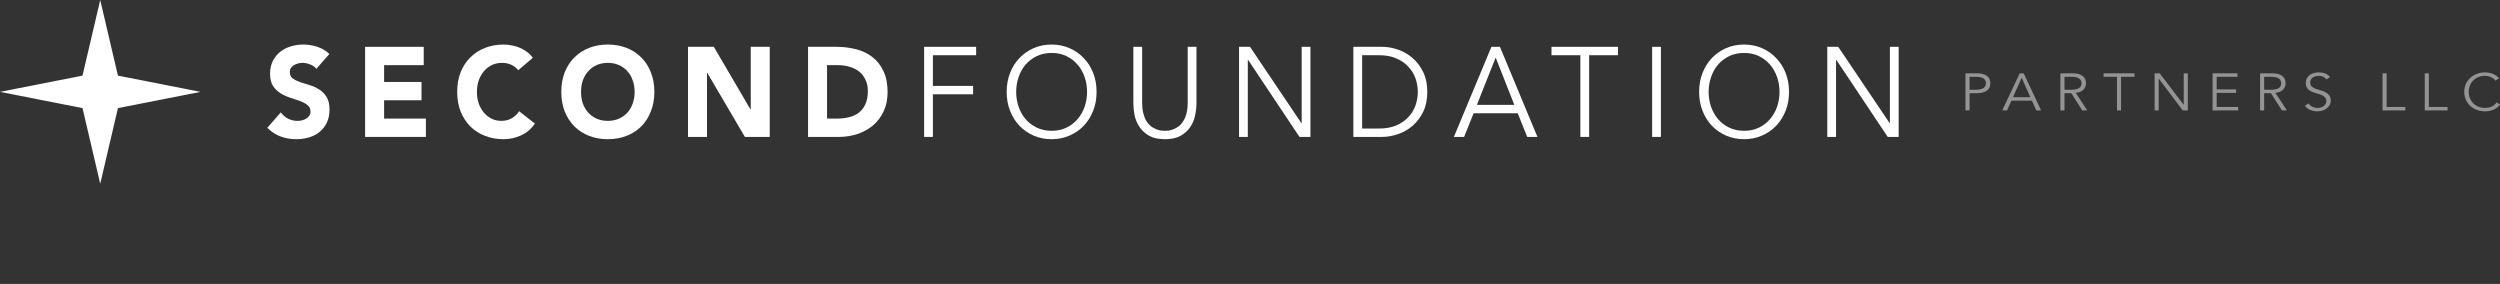 <svg width="449" height="51" viewBox="0 0 449 51" fill="none" xmlns="http://www.w3.org/2000/svg">
<rect x="0" y="0" width="449" height="51" fill="#333333" stroke="none"/>
<path fill-rule="evenodd" clip-rule="evenodd" d="M36 16.5L21.182 13.583L18 0L14.818 13.583L0 16.5L14.818 19.417L18 33L21.182 19.417L36 16.5Z" fill="white"/>
<path d="M56.817 12.364C56.54 11.999 56.161 11.732 55.68 11.565C55.213 11.382 54.768 11.29 54.345 11.29C54.097 11.29 53.842 11.321 53.579 11.382C53.317 11.443 53.069 11.542 52.835 11.679C52.602 11.801 52.412 11.968 52.266 12.181C52.121 12.395 52.048 12.654 52.048 12.958C52.048 13.446 52.223 13.819 52.573 14.078C52.923 14.337 53.36 14.558 53.886 14.741C54.425 14.923 55.001 15.106 55.614 15.289C56.227 15.472 56.795 15.731 57.321 16.066C57.86 16.401 58.305 16.85 58.655 17.414C59.005 17.978 59.18 18.732 59.18 19.676C59.18 20.575 59.02 21.359 58.699 22.03C58.378 22.7 57.941 23.256 57.386 23.698C56.846 24.139 56.212 24.467 55.483 24.68C54.768 24.893 54.01 25 53.207 25C52.201 25 51.267 24.84 50.407 24.52C49.546 24.2 48.744 23.682 48 22.966L50.429 20.179C50.779 20.666 51.216 21.047 51.741 21.321C52.281 21.58 52.835 21.71 53.404 21.71C53.681 21.71 53.958 21.679 54.236 21.618C54.527 21.542 54.783 21.436 55.001 21.298C55.235 21.161 55.417 20.986 55.548 20.773C55.694 20.56 55.767 20.308 55.767 20.019C55.767 19.531 55.585 19.151 55.22 18.876C54.87 18.587 54.425 18.343 53.886 18.145C53.346 17.947 52.762 17.749 52.135 17.551C51.508 17.353 50.925 17.087 50.385 16.751C49.845 16.416 49.393 15.975 49.028 15.426C48.678 14.878 48.503 14.154 48.503 13.255C48.503 12.387 48.664 11.625 48.985 10.97C49.32 10.315 49.758 9.767 50.297 9.325C50.852 8.884 51.486 8.556 52.201 8.343C52.916 8.114 53.652 8 54.411 8C55.286 8 56.132 8.129 56.949 8.388C57.765 8.647 58.502 9.082 59.158 9.691L56.817 12.364Z" fill="white"/>
<path d="M65.574 8.411H76.098V11.702H68.987V14.718H75.704V18.008H68.987V21.298H76.492V24.589H65.574V8.411Z" fill="white"/>
<path d="M93.073 12.616C92.738 12.189 92.322 11.862 91.826 11.633C91.345 11.405 90.783 11.29 90.142 11.29C89.5 11.29 88.902 11.42 88.347 11.679C87.808 11.938 87.334 12.303 86.925 12.775C86.531 13.232 86.218 13.781 85.984 14.421C85.766 15.06 85.656 15.754 85.656 16.5C85.656 17.262 85.766 17.962 85.984 18.602C86.218 19.227 86.531 19.775 86.925 20.247C87.319 20.704 87.779 21.062 88.304 21.321C88.843 21.58 89.42 21.71 90.032 21.71C90.732 21.71 91.352 21.557 91.892 21.253C92.432 20.948 92.876 20.521 93.227 19.973L96.071 22.189C95.415 23.149 94.583 23.858 93.577 24.314C92.57 24.771 91.534 25 90.47 25C89.259 25 88.143 24.802 87.122 24.406C86.101 24.01 85.219 23.446 84.475 22.715C83.731 21.969 83.147 21.07 82.725 20.019C82.316 18.968 82.112 17.795 82.112 16.5C82.112 15.205 82.316 14.032 82.725 12.981C83.147 11.93 83.731 11.039 84.475 10.308C85.219 9.561 86.101 8.99 87.122 8.594C88.143 8.198 89.259 8 90.47 8C90.907 8 91.359 8.046 91.826 8.137C92.308 8.213 92.774 8.343 93.227 8.526C93.693 8.708 94.138 8.952 94.561 9.257C94.984 9.561 95.363 9.935 95.699 10.376L93.073 12.616Z" fill="white"/>
<path d="M100.809 16.5C100.809 15.205 101.013 14.032 101.422 12.981C101.845 11.93 102.428 11.039 103.172 10.308C103.916 9.561 104.799 8.99 105.82 8.594C106.841 8.198 107.956 8 109.167 8C110.378 8 111.494 8.198 112.515 8.594C113.536 8.99 114.418 9.561 115.162 10.308C115.906 11.039 116.482 11.93 116.89 12.981C117.313 14.032 117.525 15.205 117.525 16.5C117.525 17.795 117.313 18.968 116.89 20.019C116.482 21.07 115.906 21.969 115.162 22.715C114.418 23.446 113.536 24.01 112.515 24.406C111.494 24.802 110.378 25 109.167 25C107.956 25 106.841 24.802 105.82 24.406C104.799 24.01 103.916 23.446 103.172 22.715C102.428 21.969 101.845 21.07 101.422 20.019C101.013 18.968 100.809 17.795 100.809 16.5ZM104.354 16.5C104.354 17.262 104.463 17.962 104.682 18.602C104.915 19.227 105.243 19.775 105.666 20.247C106.089 20.704 106.593 21.062 107.176 21.321C107.774 21.58 108.438 21.71 109.167 21.71C109.896 21.71 110.553 21.58 111.136 21.321C111.734 21.062 112.245 20.704 112.668 20.247C113.091 19.775 113.412 19.227 113.63 18.602C113.864 17.962 113.981 17.262 113.981 16.5C113.981 15.754 113.864 15.06 113.63 14.421C113.412 13.781 113.091 13.232 112.668 12.775C112.245 12.303 111.734 11.938 111.136 11.679C110.553 11.42 109.896 11.29 109.167 11.29C108.438 11.29 107.774 11.42 107.176 11.679C106.593 11.938 106.089 12.303 105.666 12.775C105.243 13.232 104.915 13.781 104.682 14.421C104.463 15.06 104.354 15.754 104.354 16.5Z" fill="white"/>
<path d="M123.564 8.411H128.203L134.788 19.653H134.832V8.411H138.245V24.589H133.782L127.021 13.073H126.977V24.589H123.564V8.411Z" fill="white"/>
<path d="M145.125 8.411H150.244C151.484 8.411 152.658 8.556 153.767 8.845C154.89 9.135 155.867 9.607 156.699 10.262C157.53 10.902 158.187 11.74 158.668 12.775C159.164 13.811 159.412 15.068 159.412 16.546C159.412 17.856 159.171 19.013 158.69 20.019C158.223 21.009 157.589 21.847 156.786 22.532C155.984 23.203 155.058 23.713 154.008 24.063C152.957 24.413 151.856 24.589 150.704 24.589H145.125V8.411ZM148.538 21.298H150.31C151.098 21.298 151.827 21.215 152.498 21.047C153.184 20.88 153.774 20.605 154.27 20.224C154.766 19.828 155.153 19.318 155.43 18.694C155.722 18.054 155.867 17.277 155.867 16.363C155.867 15.571 155.722 14.885 155.43 14.306C155.153 13.712 154.773 13.225 154.292 12.844C153.811 12.463 153.242 12.181 152.586 11.999C151.944 11.801 151.265 11.702 150.551 11.702H148.538V21.298Z" fill="white"/>
<path d="M167.546 24.589H165.971V8.411H175.313V9.919H167.546V15.426H174.766V16.934H167.546V24.589Z" fill="white"/>
<path d="M195.238 16.5C195.238 15.571 195.092 14.687 194.8 13.85C194.509 12.996 194.086 12.25 193.531 11.61C192.992 10.97 192.328 10.46 191.54 10.079C190.753 9.698 189.863 9.508 188.871 9.508C187.879 9.508 186.99 9.698 186.202 10.079C185.414 10.46 184.743 10.97 184.189 11.61C183.649 12.25 183.234 12.996 182.942 13.85C182.65 14.687 182.504 15.571 182.504 16.5C182.504 17.429 182.65 18.32 182.942 19.173C183.234 20.011 183.649 20.75 184.189 21.39C184.743 22.03 185.414 22.54 186.202 22.921C186.99 23.302 187.879 23.492 188.871 23.492C189.863 23.492 190.753 23.302 191.54 22.921C192.328 22.54 192.992 22.03 193.531 21.39C194.086 20.75 194.509 20.011 194.8 19.173C195.092 18.32 195.238 17.429 195.238 16.5ZM196.945 16.5C196.945 17.734 196.74 18.869 196.332 19.905C195.924 20.94 195.355 21.839 194.625 22.601C193.911 23.347 193.057 23.934 192.066 24.36C191.088 24.787 190.023 25 188.871 25C187.719 25 186.647 24.787 185.655 24.36C184.678 23.934 183.824 23.347 183.095 22.601C182.38 21.839 181.819 20.94 181.41 19.905C181.002 18.869 180.798 17.734 180.798 16.5C180.798 15.266 181.002 14.131 181.41 13.095C181.819 12.06 182.38 11.168 183.095 10.422C183.824 9.66 184.678 9.066 185.655 8.64C186.647 8.213 187.719 8 188.871 8C190.023 8 191.088 8.213 192.066 8.64C193.057 9.066 193.911 9.66 194.625 10.422C195.355 11.168 195.924 12.06 196.332 13.095C196.74 14.131 196.945 15.266 196.945 16.5Z" fill="white"/>
<path d="M214.885 18.556C214.885 19.227 214.805 19.943 214.645 20.704C214.499 21.451 214.214 22.144 213.791 22.784C213.368 23.423 212.785 23.956 212.041 24.383C211.312 24.794 210.371 25 209.218 25C208.052 25 207.103 24.794 206.374 24.383C205.645 23.956 205.069 23.423 204.646 22.784C204.223 22.144 203.931 21.451 203.771 20.704C203.625 19.943 203.552 19.227 203.552 18.556V8.411H205.127V18.374C205.127 19.151 205.2 19.821 205.346 20.384C205.492 20.933 205.681 21.397 205.915 21.778C206.163 22.159 206.433 22.464 206.724 22.692C207.031 22.905 207.33 23.073 207.621 23.195C207.928 23.317 208.219 23.401 208.496 23.446C208.774 23.477 209.014 23.492 209.218 23.492C209.408 23.492 209.641 23.477 209.919 23.446C210.21 23.401 210.502 23.317 210.794 23.195C211.1 23.073 211.399 22.905 211.691 22.692C211.997 22.464 212.267 22.159 212.5 21.778C212.748 21.397 212.945 20.933 213.091 20.384C213.237 19.821 213.31 19.151 213.31 18.374V8.411H214.885V18.556Z" fill="white"/>
<path d="M233.735 22.121H233.779V8.411H235.354V24.589H233.385L224.152 10.742H224.108V24.589H222.533V8.411H224.502L233.735 22.121Z" fill="white"/>
<path d="M244.638 23.081H247.701C248.883 23.081 249.904 22.898 250.764 22.532C251.639 22.151 252.361 21.656 252.93 21.047C253.514 20.422 253.944 19.722 254.221 18.945C254.498 18.153 254.637 17.338 254.637 16.5C254.637 15.662 254.498 14.855 254.221 14.078C253.944 13.286 253.514 12.585 252.93 11.976C252.361 11.351 251.639 10.856 250.764 10.491C249.904 10.11 248.883 9.919 247.701 9.919H244.638V23.081ZM243.063 8.411H248.204C249.167 8.411 250.13 8.579 251.092 8.914C252.07 9.249 252.945 9.759 253.718 10.445C254.506 11.115 255.14 11.961 255.621 12.981C256.103 13.987 256.343 15.159 256.343 16.5C256.343 17.856 256.103 19.036 255.621 20.042C255.14 21.047 254.506 21.892 253.718 22.578C252.945 23.248 252.07 23.751 251.092 24.086C250.13 24.421 249.167 24.589 248.204 24.589H243.063V8.411Z" fill="white"/>
<path d="M265.253 18.831H271.97L268.622 10.331L265.253 18.831ZM262.956 24.589H261.118L267.856 8.411H269.388L276.127 24.589H274.289L272.582 20.339H264.662L262.956 24.589Z" fill="white"/>
<path d="M285.408 24.589H283.832V9.919H278.647V8.411H290.593V9.919H285.408V24.589Z" fill="white"/>
<path d="M298.299 24.589H296.724V8.411H298.299V24.589Z" fill="white"/>
<path d="M319.602 16.5C319.602 15.571 319.457 14.687 319.165 13.85C318.873 12.996 318.45 12.25 317.896 11.61C317.356 10.97 316.693 10.46 315.905 10.079C315.117 9.698 314.227 9.508 313.236 9.508C312.244 9.508 311.354 9.698 310.566 10.079C309.779 10.46 309.108 10.97 308.553 11.61C308.014 12.25 307.598 12.996 307.306 13.85C307.015 14.687 306.869 15.571 306.869 16.5C306.869 17.429 307.015 18.32 307.306 19.173C307.598 20.011 308.014 20.75 308.553 21.39C309.108 22.03 309.779 22.54 310.566 22.921C311.354 23.302 312.244 23.492 313.236 23.492C314.227 23.492 315.117 23.302 315.905 22.921C316.693 22.54 317.356 22.03 317.896 21.39C318.45 20.75 318.873 20.011 319.165 19.173C319.457 18.32 319.602 17.429 319.602 16.5ZM321.309 16.5C321.309 17.734 321.105 18.869 320.696 19.905C320.288 20.94 319.719 21.839 318.99 22.601C318.275 23.347 317.422 23.934 316.43 24.36C315.453 24.787 314.388 25 313.236 25C312.083 25 311.011 24.787 310.019 24.36C309.042 23.934 308.189 23.347 307.46 22.601C306.745 21.839 306.183 20.94 305.775 19.905C305.366 18.869 305.162 17.734 305.162 16.5C305.162 15.266 305.366 14.131 305.775 13.095C306.183 12.06 306.745 11.168 307.46 10.422C308.189 9.66 309.042 9.066 310.019 8.64C311.011 8.213 312.083 8 313.236 8C314.388 8 315.453 8.213 316.43 8.64C317.422 9.066 318.275 9.66 318.99 10.422C319.719 11.168 320.288 12.06 320.696 13.095C321.105 14.131 321.309 15.266 321.309 16.5Z" fill="white"/>
<path d="M339.381 22.121H339.425V8.411H341V24.589H339.031L329.798 10.742H329.754V24.589H328.179V8.411H330.148L339.381 22.121Z" fill="white"/>
<path d="M353.733 16.114H354.913C355.239 16.114 355.513 16.083 355.737 16.02C355.968 15.957 356.151 15.876 356.287 15.775C356.422 15.669 356.521 15.547 356.582 15.409C356.643 15.264 356.673 15.111 356.673 14.948C356.673 14.791 356.643 14.643 356.582 14.505C356.521 14.361 356.422 14.236 356.287 14.129C356.151 14.022 355.968 13.941 355.737 13.884C355.513 13.822 355.239 13.79 354.913 13.79H353.733V16.114ZM353 13.169H355.096C355.829 13.169 356.405 13.317 356.826 13.612C357.253 13.906 357.467 14.352 357.467 14.948C357.467 15.543 357.253 15.992 356.826 16.293C356.405 16.588 355.829 16.735 355.096 16.735H353.733V19.831H353V13.169Z" fill="#949494"/>
<path d="M361.527 17.46H364.651L363.094 13.96L361.527 17.46ZM360.459 19.831H359.604L362.738 13.169H363.45L366.585 19.831H365.73L364.936 18.081H361.252L360.459 19.831Z" fill="#949494"/>
<path d="M370.782 16.114H372.085C372.411 16.114 372.685 16.083 372.909 16.02C373.14 15.957 373.323 15.876 373.459 15.775C373.594 15.669 373.693 15.547 373.754 15.409C373.815 15.264 373.845 15.111 373.845 14.948C373.845 14.791 373.815 14.643 373.754 14.505C373.693 14.361 373.594 14.236 373.459 14.129C373.323 14.022 373.14 13.941 372.909 13.884C372.685 13.822 372.411 13.79 372.085 13.79H370.782V16.114ZM370.782 19.831H370.05V13.169H372.268C373.001 13.169 373.577 13.317 373.998 13.612C374.425 13.906 374.639 14.352 374.639 14.948C374.639 15.412 374.48 15.804 374.161 16.124C373.849 16.437 373.394 16.619 372.797 16.669L374.873 19.831H373.978L372.004 16.735H370.782V19.831Z" fill="#949494"/>
<path d="M380.944 19.831H380.212V13.79H377.8V13.169H383.356V13.79H380.944V19.831Z" fill="#949494"/>
<path d="M392.18 18.814H392.201V13.169H392.933V19.831H392.018L387.724 14.129H387.703V19.831H386.971V13.169H387.886L392.18 18.814Z" fill="#949494"/>
<path d="M398.116 19.21H401.973V19.831H397.383V13.169H401.851V13.79H398.116V16.058H401.606V16.679H398.116V19.21Z" fill="#949494"/>
<path d="M406.641 16.114H407.944C408.269 16.114 408.544 16.083 408.768 16.02C408.998 15.957 409.182 15.876 409.317 15.775C409.453 15.669 409.551 15.547 409.612 15.409C409.673 15.264 409.704 15.111 409.704 14.948C409.704 14.791 409.673 14.643 409.612 14.505C409.551 14.361 409.453 14.236 409.317 14.129C409.182 14.022 408.998 13.941 408.768 13.884C408.544 13.822 408.269 13.79 407.944 13.79H406.641V16.114ZM406.641 19.831H405.908V13.169H408.127C408.859 13.169 409.436 13.317 409.857 13.612C410.284 13.906 410.498 14.352 410.498 14.948C410.498 15.412 410.338 15.804 410.019 16.124C409.707 16.437 409.253 16.619 408.656 16.669L410.732 19.831H409.836L407.862 16.735H406.641V19.831Z" fill="#949494"/>
<path d="M417.842 14.27C417.523 13.837 417.059 13.621 416.448 13.621C416.258 13.621 416.072 13.646 415.888 13.696C415.705 13.74 415.539 13.812 415.39 13.913C415.247 14.007 415.132 14.132 415.044 14.289C414.956 14.44 414.912 14.618 414.912 14.825C414.912 15.126 415.003 15.362 415.186 15.531C415.37 15.694 415.597 15.829 415.868 15.935C416.139 16.042 416.435 16.139 416.753 16.227C417.079 16.309 417.378 16.422 417.649 16.566C417.92 16.704 418.147 16.889 418.331 17.121C418.514 17.353 418.605 17.67 418.605 18.071C418.605 18.372 418.534 18.645 418.392 18.89C418.256 19.128 418.073 19.329 417.842 19.492C417.618 19.655 417.364 19.78 417.079 19.868C416.801 19.956 416.519 20 416.234 20C415.793 20 415.373 19.925 414.973 19.774C414.579 19.617 414.243 19.363 413.965 19.012L414.627 18.57C414.783 18.814 415 19.012 415.278 19.163C415.556 19.307 415.885 19.379 416.265 19.379C416.448 19.379 416.631 19.354 416.814 19.304C416.998 19.247 417.16 19.169 417.303 19.069C417.452 18.962 417.574 18.833 417.669 18.683C417.764 18.532 417.812 18.36 417.812 18.165C417.812 17.933 417.757 17.742 417.649 17.591C417.547 17.435 417.408 17.306 417.232 17.206C417.062 17.099 416.865 17.011 416.641 16.942C416.424 16.873 416.197 16.804 415.96 16.735C415.729 16.666 415.502 16.588 415.278 16.5C415.061 16.412 414.864 16.302 414.688 16.171C414.518 16.033 414.379 15.863 414.271 15.663C414.169 15.456 414.118 15.198 414.118 14.891C414.118 14.571 414.182 14.292 414.311 14.054C414.447 13.815 414.623 13.618 414.84 13.461C415.064 13.304 415.315 13.188 415.593 13.113C415.872 13.038 416.156 13 416.448 13C416.855 13 417.225 13.06 417.557 13.179C417.89 13.298 418.198 13.508 418.483 13.809L417.842 14.27Z" fill="#949494"/>
<path d="M428.638 19.21H431.996V19.831H427.906V13.169H428.638V19.21Z" fill="#949494"/>
<path d="M436.219 19.21H439.577V19.831H435.487V13.169H436.219V19.21Z" fill="#949494"/>
<path d="M449 18.777C448.878 18.946 448.725 19.106 448.542 19.257C448.366 19.407 448.162 19.539 447.932 19.652C447.701 19.759 447.45 19.843 447.179 19.906C446.914 19.969 446.632 20 446.334 20C445.798 20 445.299 19.912 444.838 19.737C444.384 19.561 443.987 19.319 443.648 19.012C443.315 18.698 443.054 18.328 442.864 17.902C442.674 17.475 442.579 17.008 442.579 16.5C442.579 15.992 442.674 15.525 442.864 15.098C443.054 14.672 443.315 14.305 443.648 13.997C443.987 13.684 444.384 13.439 444.838 13.263C445.299 13.088 445.798 13 446.334 13C446.782 13 447.229 13.082 447.677 13.245C448.125 13.408 448.508 13.677 448.827 14.054L448.186 14.496C448.111 14.389 448.01 14.283 447.881 14.176C447.752 14.069 447.603 13.975 447.433 13.894C447.27 13.812 447.094 13.746 446.904 13.696C446.714 13.646 446.524 13.621 446.334 13.621C445.873 13.621 445.459 13.699 445.093 13.856C444.726 14.013 444.414 14.223 444.156 14.487C443.905 14.75 443.712 15.057 443.576 15.409C443.441 15.754 443.373 16.117 443.373 16.5C443.373 16.883 443.441 17.25 443.576 17.601C443.712 17.946 443.905 18.25 444.156 18.513C444.414 18.777 444.726 18.987 445.093 19.144C445.459 19.301 445.873 19.379 446.334 19.379C446.524 19.379 446.71 19.363 446.894 19.332C447.084 19.301 447.267 19.247 447.443 19.172C447.626 19.097 447.796 18.996 447.952 18.871C448.115 18.739 448.264 18.576 448.4 18.382L449 18.777Z" fill="#949494"/>
</svg>
